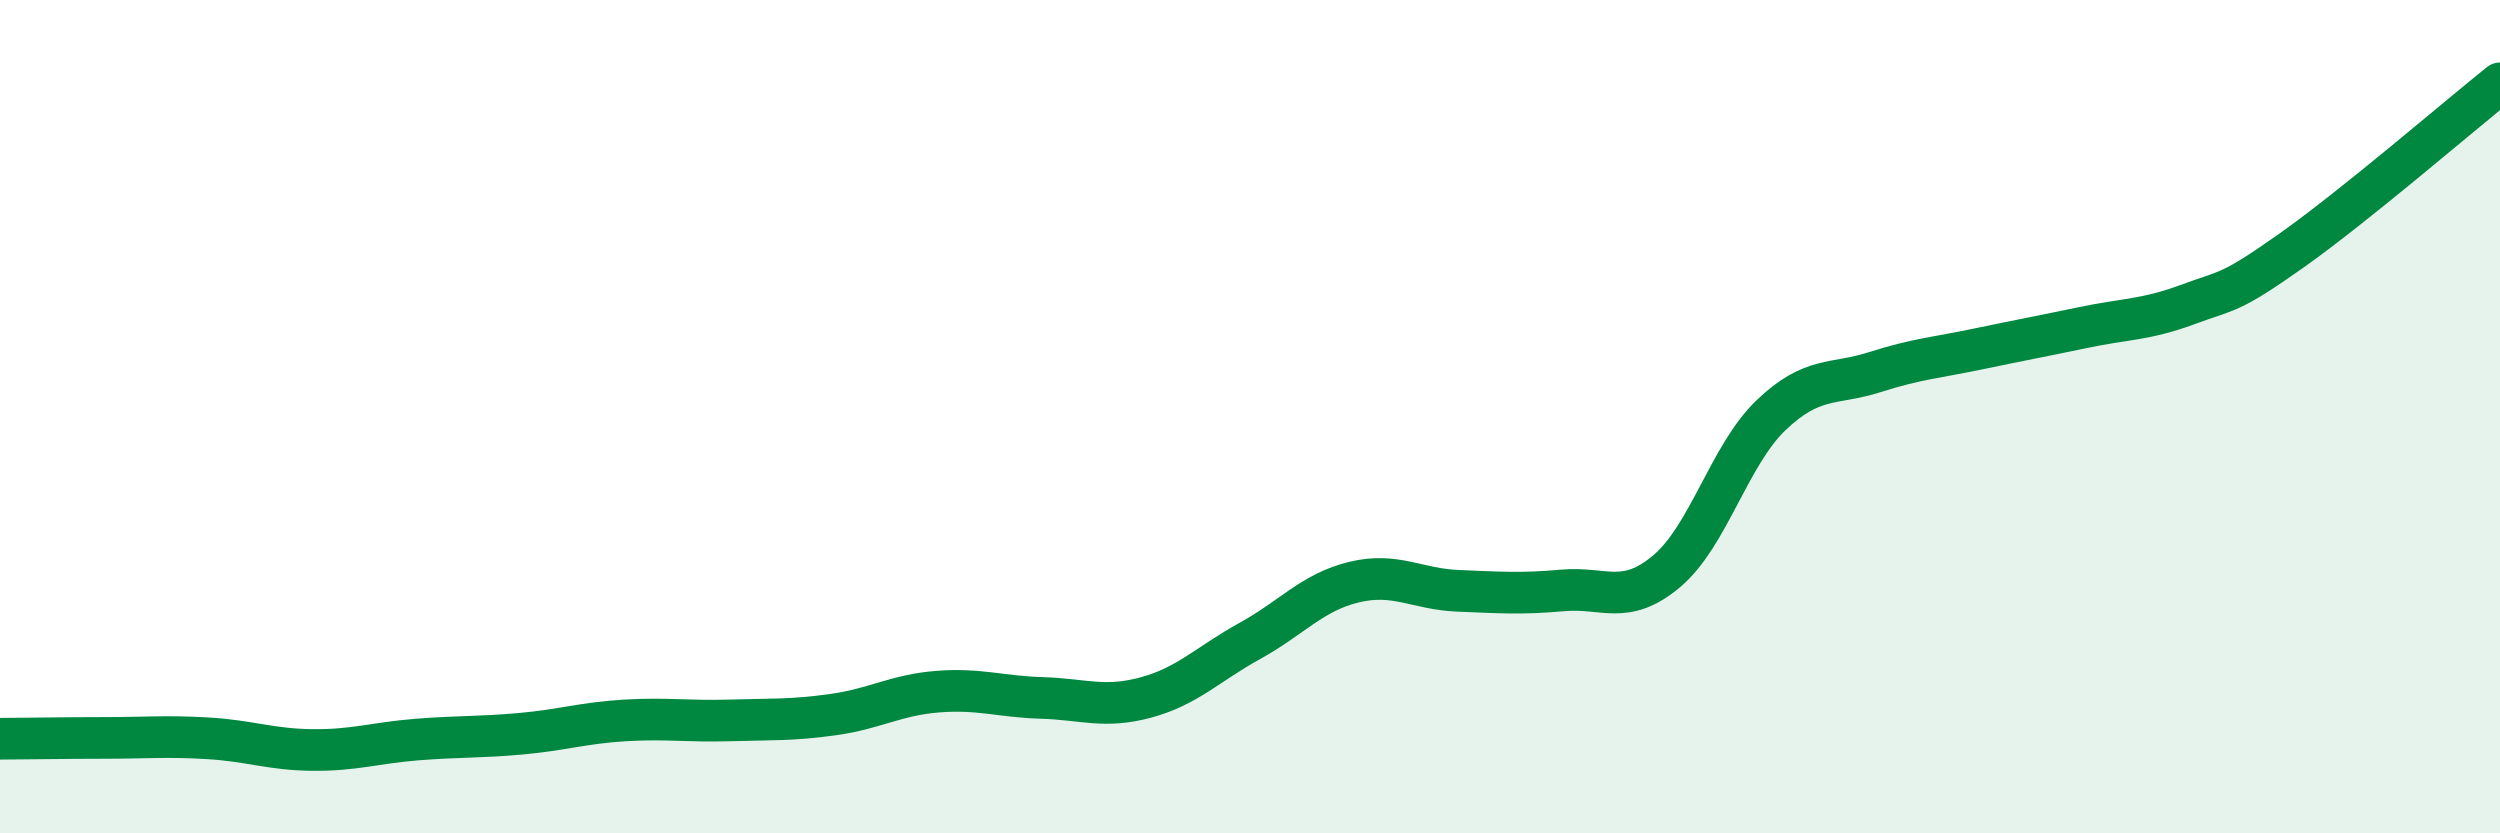 
    <svg width="60" height="20" viewBox="0 0 60 20" xmlns="http://www.w3.org/2000/svg">
      <path
        d="M 0,17.73 C 0.5,17.73 1.5,17.71 2.5,17.71 C 3.5,17.71 4,17.66 5,17.72 C 6,17.78 6.5,17.99 7.5,18 C 8.5,18.01 9,17.83 10,17.75 C 11,17.67 11.5,17.7 12.5,17.61 C 13.5,17.52 14,17.35 15,17.29 C 16,17.23 16.5,17.32 17.5,17.29 C 18.5,17.26 19,17.29 20,17.15 C 21,17.01 21.5,16.68 22.5,16.6 C 23.5,16.52 24,16.72 25,16.75 C 26,16.78 26.5,17.01 27.5,16.74 C 28.5,16.47 29,15.93 30,15.38 C 31,14.83 31.5,14.21 32.5,13.97 C 33.5,13.73 34,14.14 35,14.18 C 36,14.22 36.5,14.26 37.5,14.17 C 38.5,14.08 39,14.55 40,13.71 C 41,12.87 41.5,10.93 42.5,9.97 C 43.5,9.01 44,9.25 45,8.93 C 46,8.61 46.5,8.58 47.5,8.37 C 48.5,8.16 49,8.07 50,7.86 C 51,7.65 51.5,7.68 52.5,7.31 C 53.5,6.94 53.5,7.07 55,6.01 C 56.5,4.95 59,2.8 60,2L60 20L0 20Z"
        fill="#008740"
        opacity="0.1"
        stroke-linecap="round"
        stroke-linejoin="round"
      />
      <path
        d="M 0,17.73 C 0.5,17.73 1.5,17.71 2.5,17.71 C 3.5,17.71 4,17.66 5,17.72 C 6,17.78 6.5,17.99 7.5,18 C 8.5,18.01 9,17.83 10,17.75 C 11,17.67 11.5,17.7 12.5,17.61 C 13.5,17.52 14,17.35 15,17.29 C 16,17.23 16.5,17.32 17.5,17.29 C 18.5,17.26 19,17.29 20,17.15 C 21,17.01 21.5,16.68 22.5,16.6 C 23.5,16.52 24,16.72 25,16.75 C 26,16.78 26.5,17.01 27.5,16.74 C 28.5,16.47 29,15.93 30,15.38 C 31,14.83 31.5,14.21 32.5,13.97 C 33.5,13.73 34,14.14 35,14.18 C 36,14.22 36.5,14.26 37.5,14.17 C 38.5,14.08 39,14.55 40,13.71 C 41,12.87 41.5,10.93 42.5,9.97 C 43.5,9.01 44,9.25 45,8.93 C 46,8.61 46.5,8.58 47.5,8.37 C 48.5,8.16 49,8.07 50,7.86 C 51,7.65 51.5,7.68 52.5,7.31 C 53.5,6.94 53.5,7.07 55,6.01 C 56.5,4.95 59,2.8 60,2"
        stroke="#008740"
        stroke-width="1"
        fill="none"
        stroke-linecap="round"
        stroke-linejoin="round"
      />
    </svg>
  
